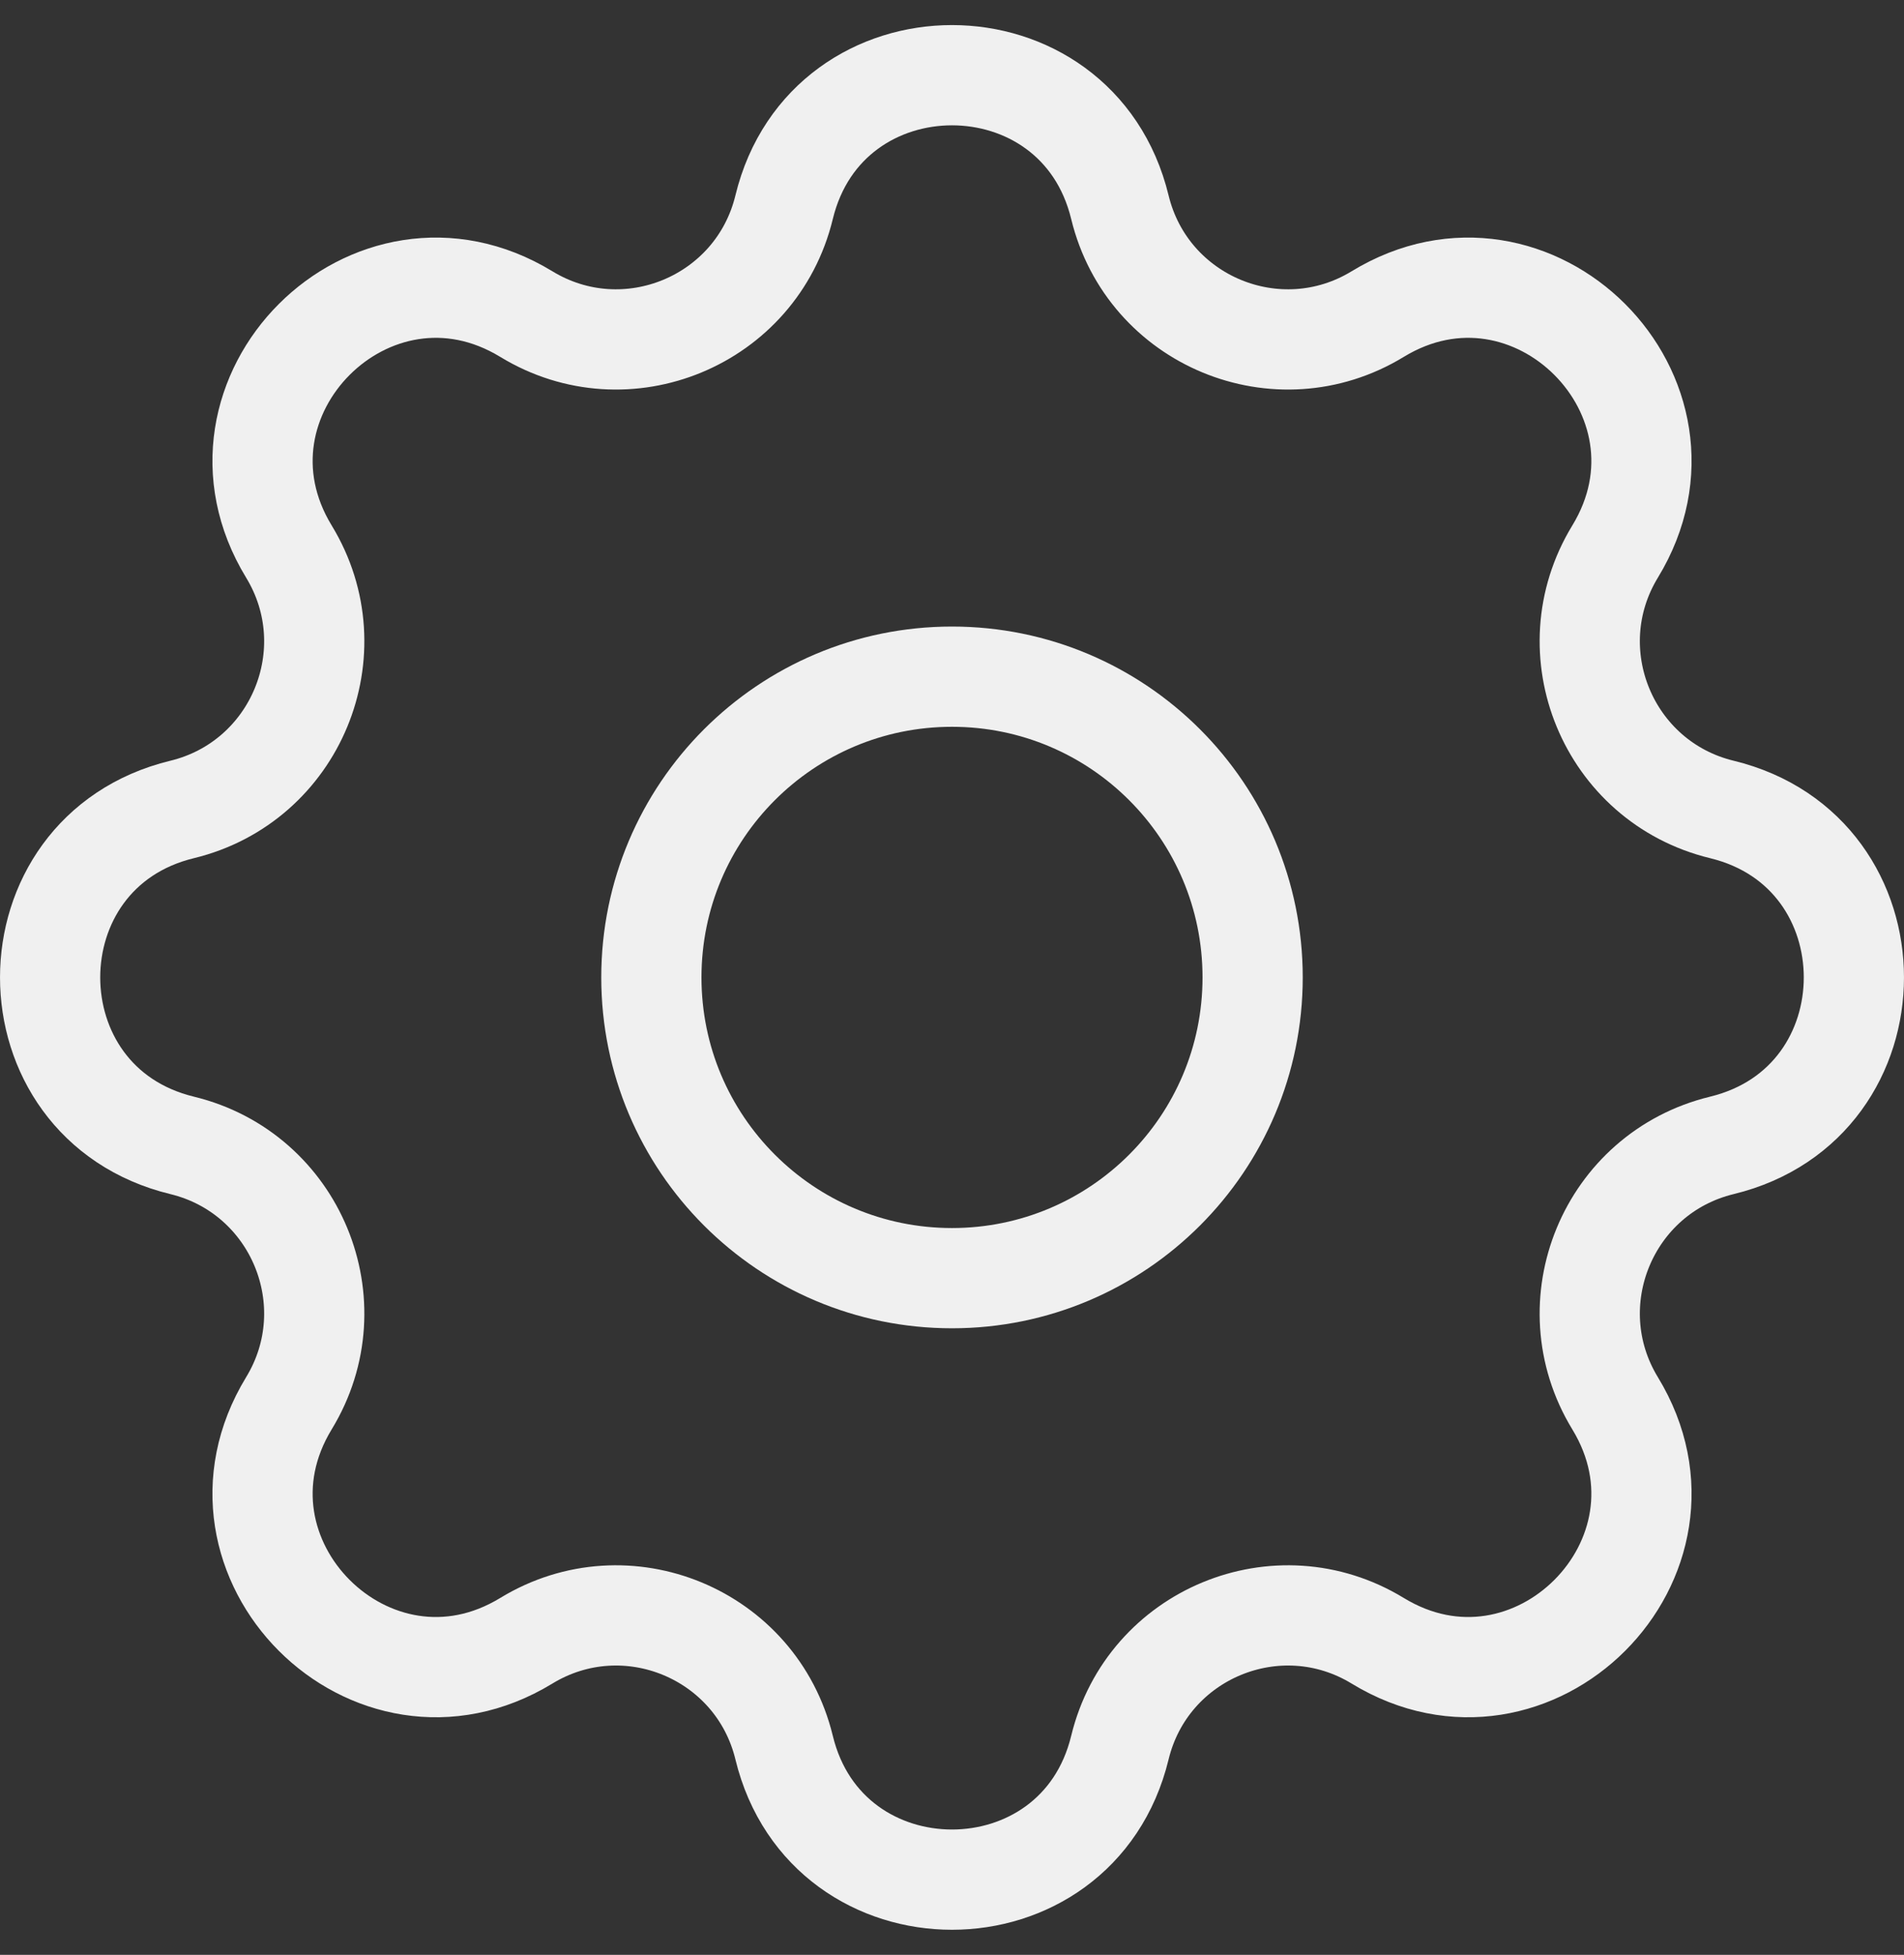 <svg width="38" height="39" viewBox="0 0 38 39" fill="none" xmlns="http://www.w3.org/2000/svg">
<rect x="0" y="0" width="38" height="39" fill="#333333" stroke="none"/>
<path d="M15.649 4.135C16.502 0.622 21.498 0.622 22.351 4.135C22.902 6.404 25.502 7.481 27.496 6.266C30.583 4.385 34.115 7.917 32.234 11.004C31.019 12.998 32.096 15.598 34.365 16.149C37.878 17.002 37.878 21.998 34.365 22.851C32.096 23.402 31.019 26.002 32.234 27.996C34.115 31.083 30.583 34.615 27.496 32.734C25.502 31.519 22.902 32.596 22.351 34.865C21.498 38.378 16.502 38.378 15.649 34.865C15.098 32.596 12.498 31.519 10.504 32.734C7.417 34.615 3.885 31.083 5.766 27.996C6.981 26.002 5.904 23.402 3.635 22.851C0.122 21.998 0.122 17.002 3.635 16.149C5.904 15.598 6.981 12.998 5.766 11.004C3.885 7.917 7.417 4.385 10.504 6.266C12.498 7.481 15.098 6.404 15.649 4.135Z" stroke="#F0F0F0" stroke-width="2" stroke-linecap="round" stroke-linejoin="round"/>
<path d="M25 19.5C25 22.814 22.314 25.5 19 25.5C15.686 25.5 13 22.814 13 19.5C13 16.186 15.686 13.5 19 13.5C22.314 13.5 25 16.186 25 19.5Z" stroke="#F0F0F0" stroke-width="2" stroke-linecap="round" stroke-linejoin="round"/>
</svg>
